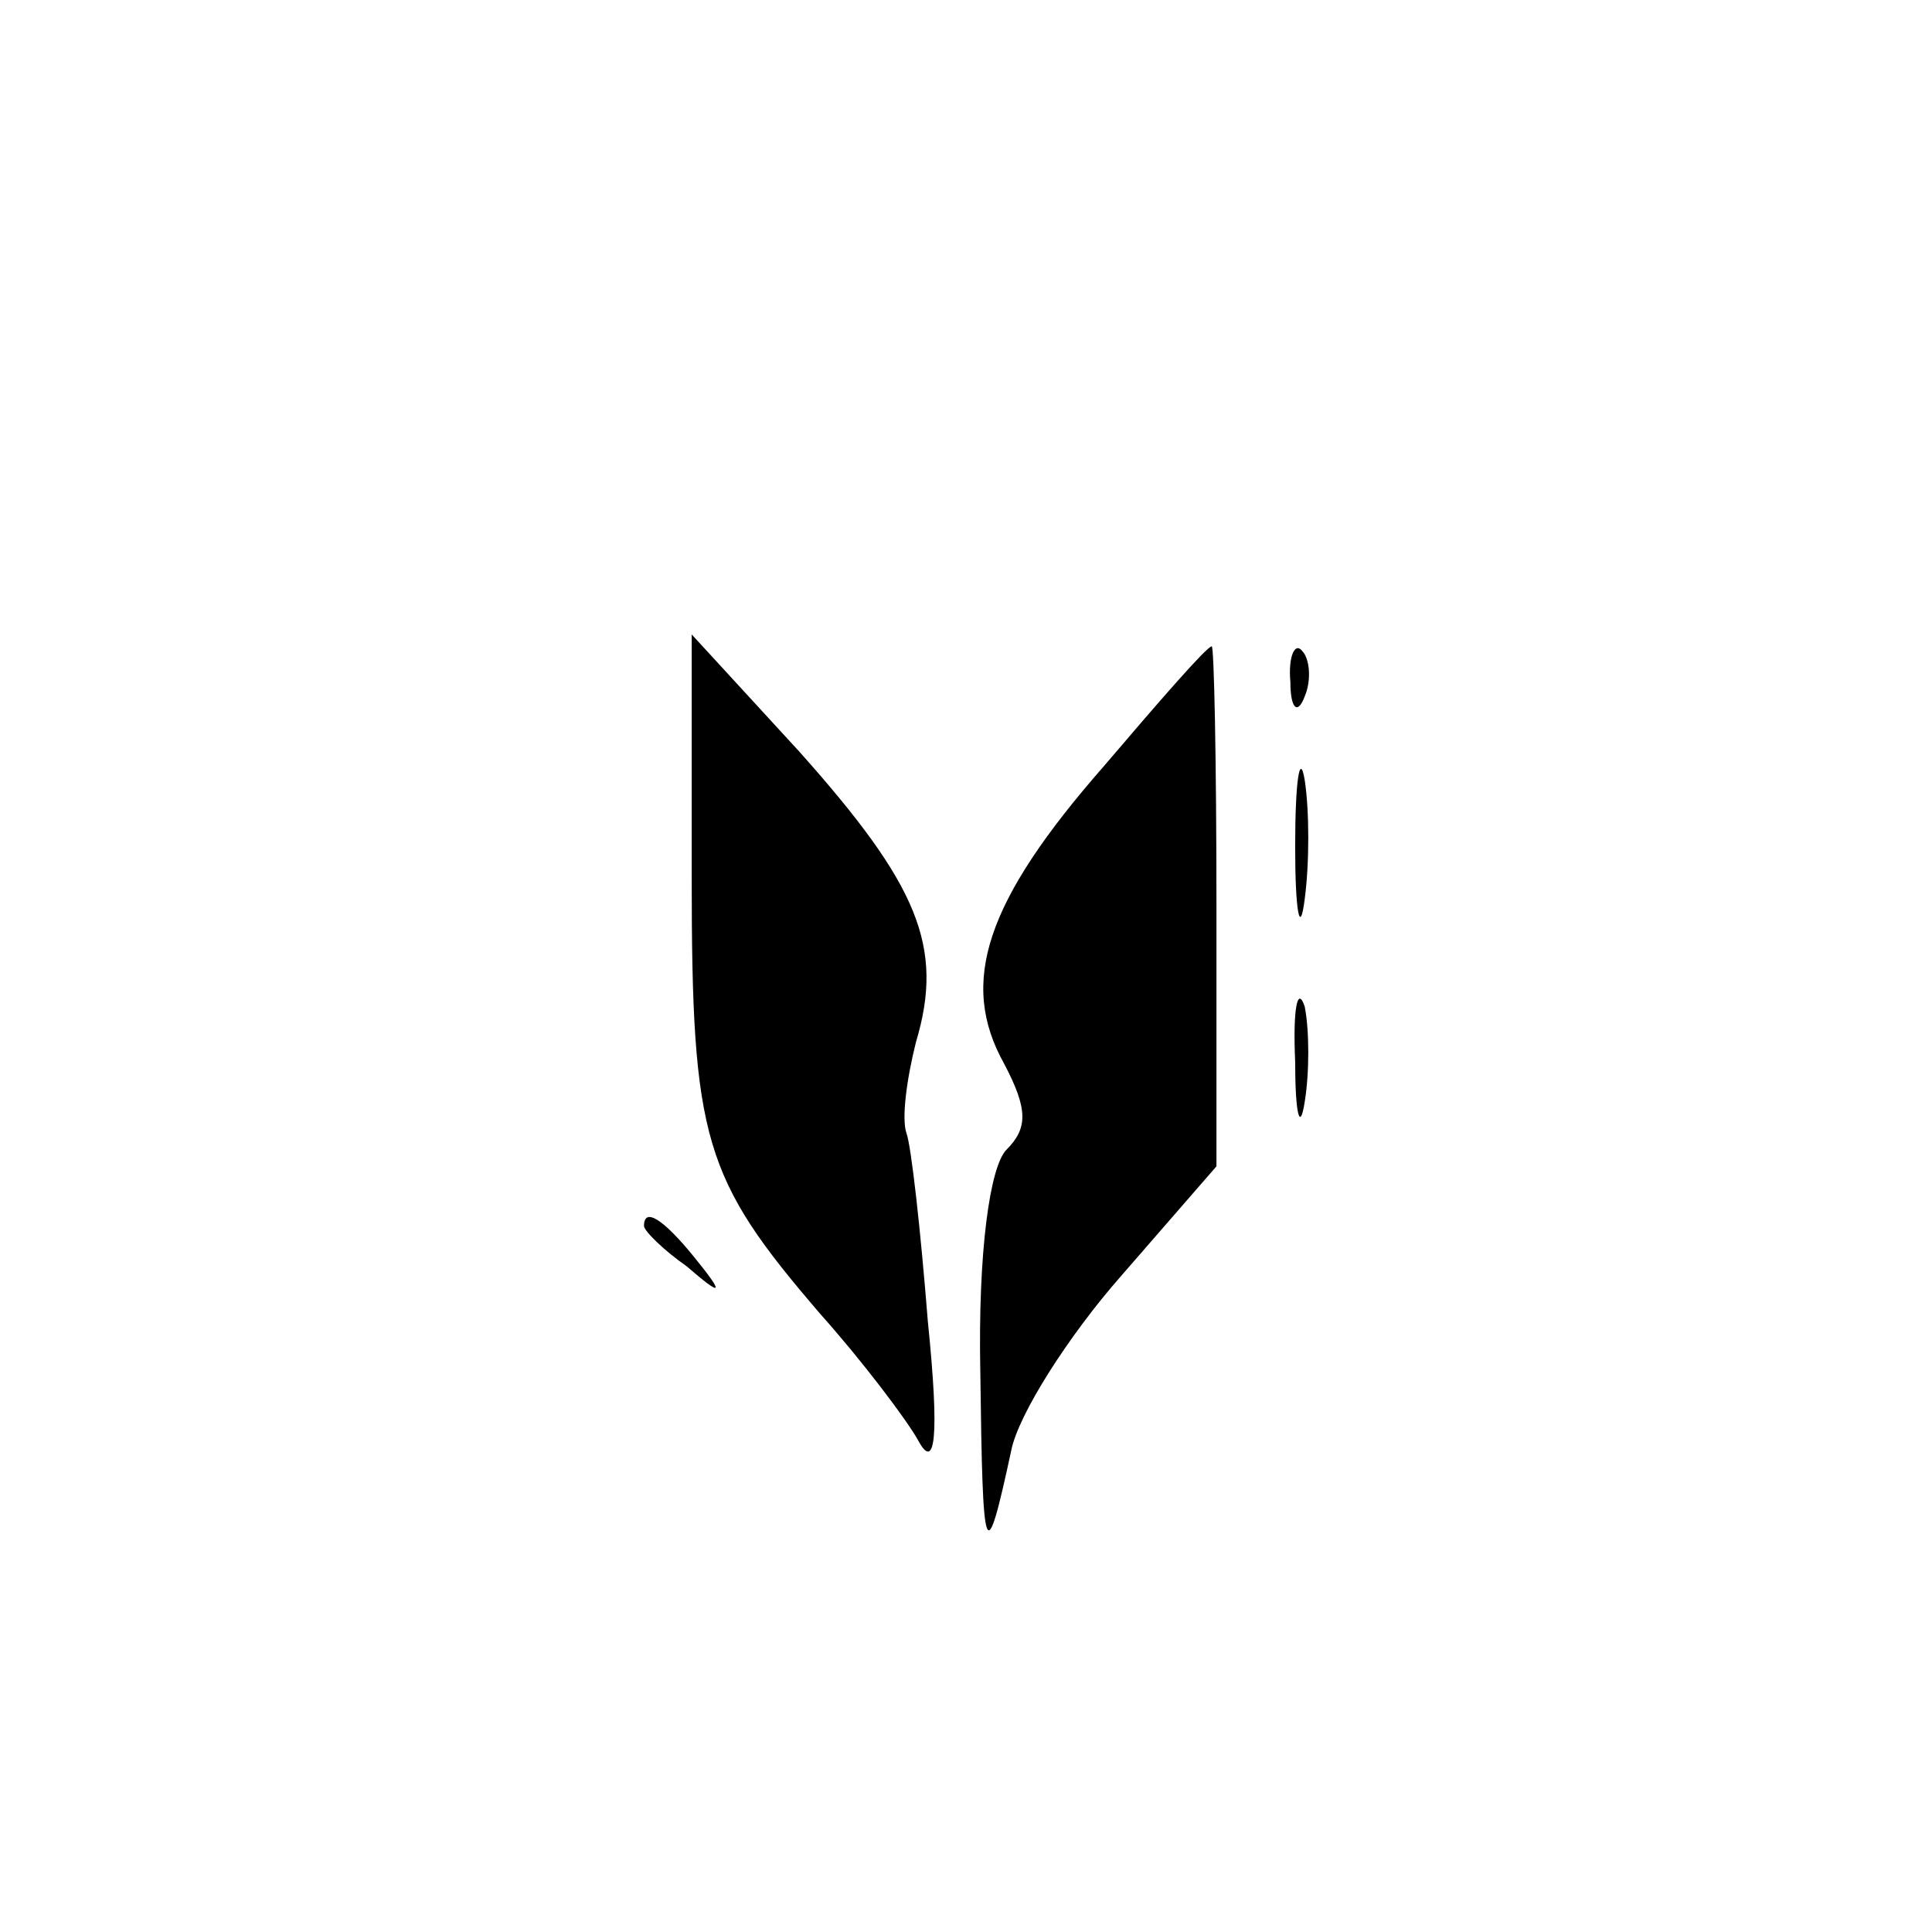 <?xml version="1.0" standalone="no"?>
<!DOCTYPE svg PUBLIC "-//W3C//DTD SVG 20010904//EN"
 "http://www.w3.org/TR/2001/REC-SVG-20010904/DTD/svg10.dtd">
<svg version="1.0" xmlns="http://www.w3.org/2000/svg"
 width="81pt" height="80pt" viewBox="0 0 81 80"
 preserveAspectRatio="xMidYMid meet">

<g transform="translate(0,80) scale(0.1,-0.1)"
fill="#000000" stroke="none">
<path d="M290 432 c0 -110 5 -126 54 -183 17 -19 36 -44 41 -53 7 -13 9 1 4
50 -3 38 -7 74 -9 79 -2 6 0 22 4 38 12 40 1 66 -49 122 l-45 49 0 -102z"/>
<path d="M463 479 c-50 -57 -61 -91 -42 -125 10 -19 10 -27 1 -36 -7 -7 -12
-43 -11 -93 1 -80 2 -84 13 -33 3 15 24 48 46 73 l40 46 0 110 c0 60 -1 109
-2 108 -2 0 -22 -23 -45 -50z"/>
<path d="M541 514 c0 -11 3 -14 6 -6 3 7 2 16 -1 19 -3 4 -6 -2 -5 -13z"/>
<path d="M543 445 c0 -27 2 -38 4 -22 2 15 2 37 0 50 -2 12 -4 0 -4 -28z"/>
<path d="M543 355 c0 -22 2 -30 4 -17 2 12 2 30 0 40 -3 9 -5 -1 -4 -23z"/>
<path d="M270 286 c0 -2 8 -10 18 -17 15 -13 16 -12 3 4 -13 16 -21 21 -21 13z"/>
</g>
</svg>
